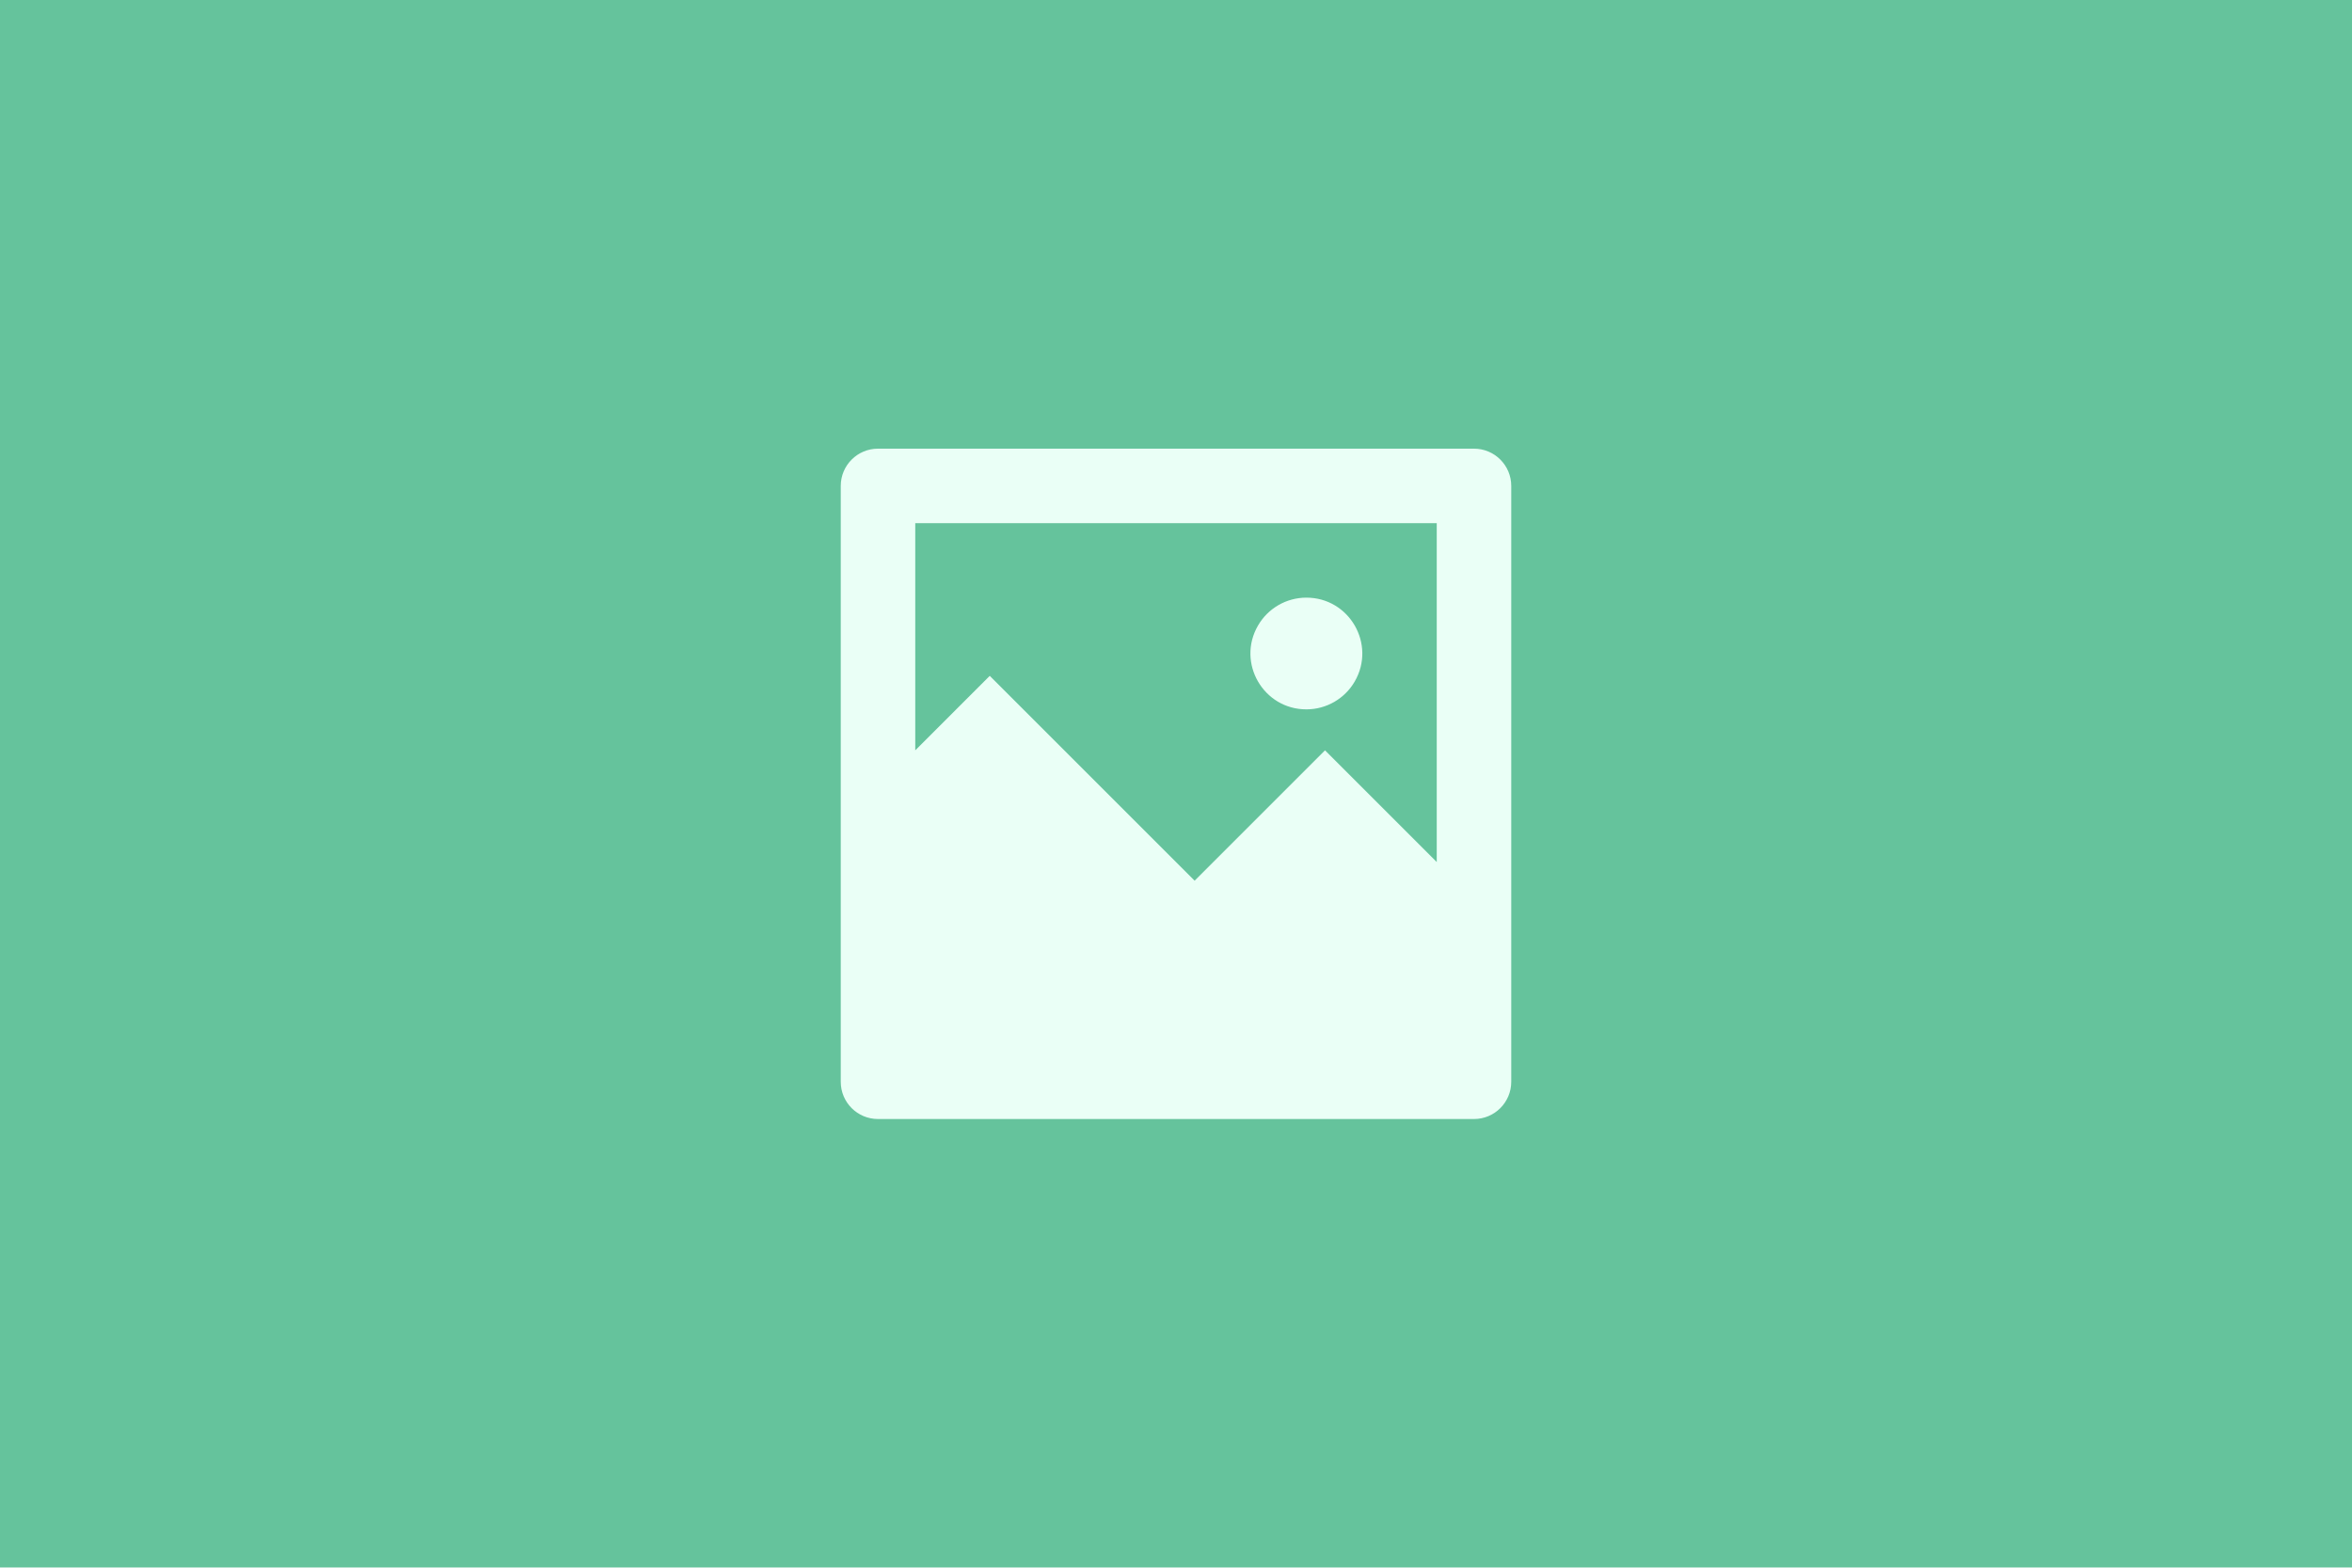 <?xml version="1.0" encoding="utf-8"?>
<svg viewBox="0 0 375 250" xmlns="http://www.w3.org/2000/svg" xmlns:bx="https://boxy-svg.com">
  <defs>
    <filter id="drop-shadow-filter-0" color-interpolation-filters="sRGB" x="-500%" y="-500%" width="1000%" height="1000%" bx:preset="drop-shadow 1 0 0 6 0.67 rgba(0,0,0,0.25)">
      <feGaussianBlur in="SourceAlpha" stdDeviation="6"/>
      <feOffset dx="0" dy="0"/>
      <feComponentTransfer result="offsetblur">
        <feFuncA id="spread-ctrl" type="linear" slope="1.34"/>
      </feComponentTransfer>
      <feFlood flood-color="rgba(0,0,0,0.25)"/>
      <feComposite in2="offsetblur" operator="in"/>
      <feMerge>
        <feMergeNode/>
        <feMergeNode in="SourceGraphic"/>
      </feMerge>
    </filter>
    <filter id="inner-shadow-filter-0" color-interpolation-filters="sRGB" x="-500%" y="-500%" width="1000%" height="1000%" bx:preset="inner-shadow 1 0 0 10 0.5 rgba(0,0,0,0.16)">
      <feOffset dx="0" dy="0"/>
      <feGaussianBlur stdDeviation="10"/>
      <feComposite operator="out" in="SourceGraphic"/>
      <feComponentTransfer result="choke">
        <feFuncA type="linear" slope="1"/>
      </feComponentTransfer>
      <feFlood flood-color="rgba(0,0,0,0.16)" result="color"/>
      <feComposite operator="in" in="color" in2="choke" result="shadow"/>
      <feComposite operator="over" in="shadow" in2="SourceGraphic"/>
    </filter>
  </defs>
  <rect width="375" height="250" style="fill: rgb(101, 195, 156); filter: url(#inner-shadow-filter-0);"/>
  <path d="M 145.927 119.655 L 157.805 107.777 L 190.47 140.441 L 211.256 119.655 L 229.073 137.472 L 229.073 83.427 L 145.927 83.427 L 145.927 119.655 Z M 139.988 71.549 L 235.012 71.549 C 238.291 71.549 240.951 74.209 240.951 77.488 L 240.951 172.512 C 240.951 175.796 238.291 178.451 235.012 178.451 L 139.988 178.451 C 136.704 178.451 134.049 175.796 134.049 172.512 L 134.049 77.488 C 134.049 74.209 136.704 71.549 139.988 71.549 Z M 208.287 113.122 C 201.427 113.122 197.139 105.698 200.572 99.759 C 202.164 97.003 205.104 95.305 208.287 95.305 C 215.141 95.305 219.429 102.728 216.002 108.667 C 214.41 111.423 211.47 113.122 208.287 113.122 Z" style="fill: rgb(234, 255, 246); filter: url(#drop-shadow-filter-0);"/>
</svg>